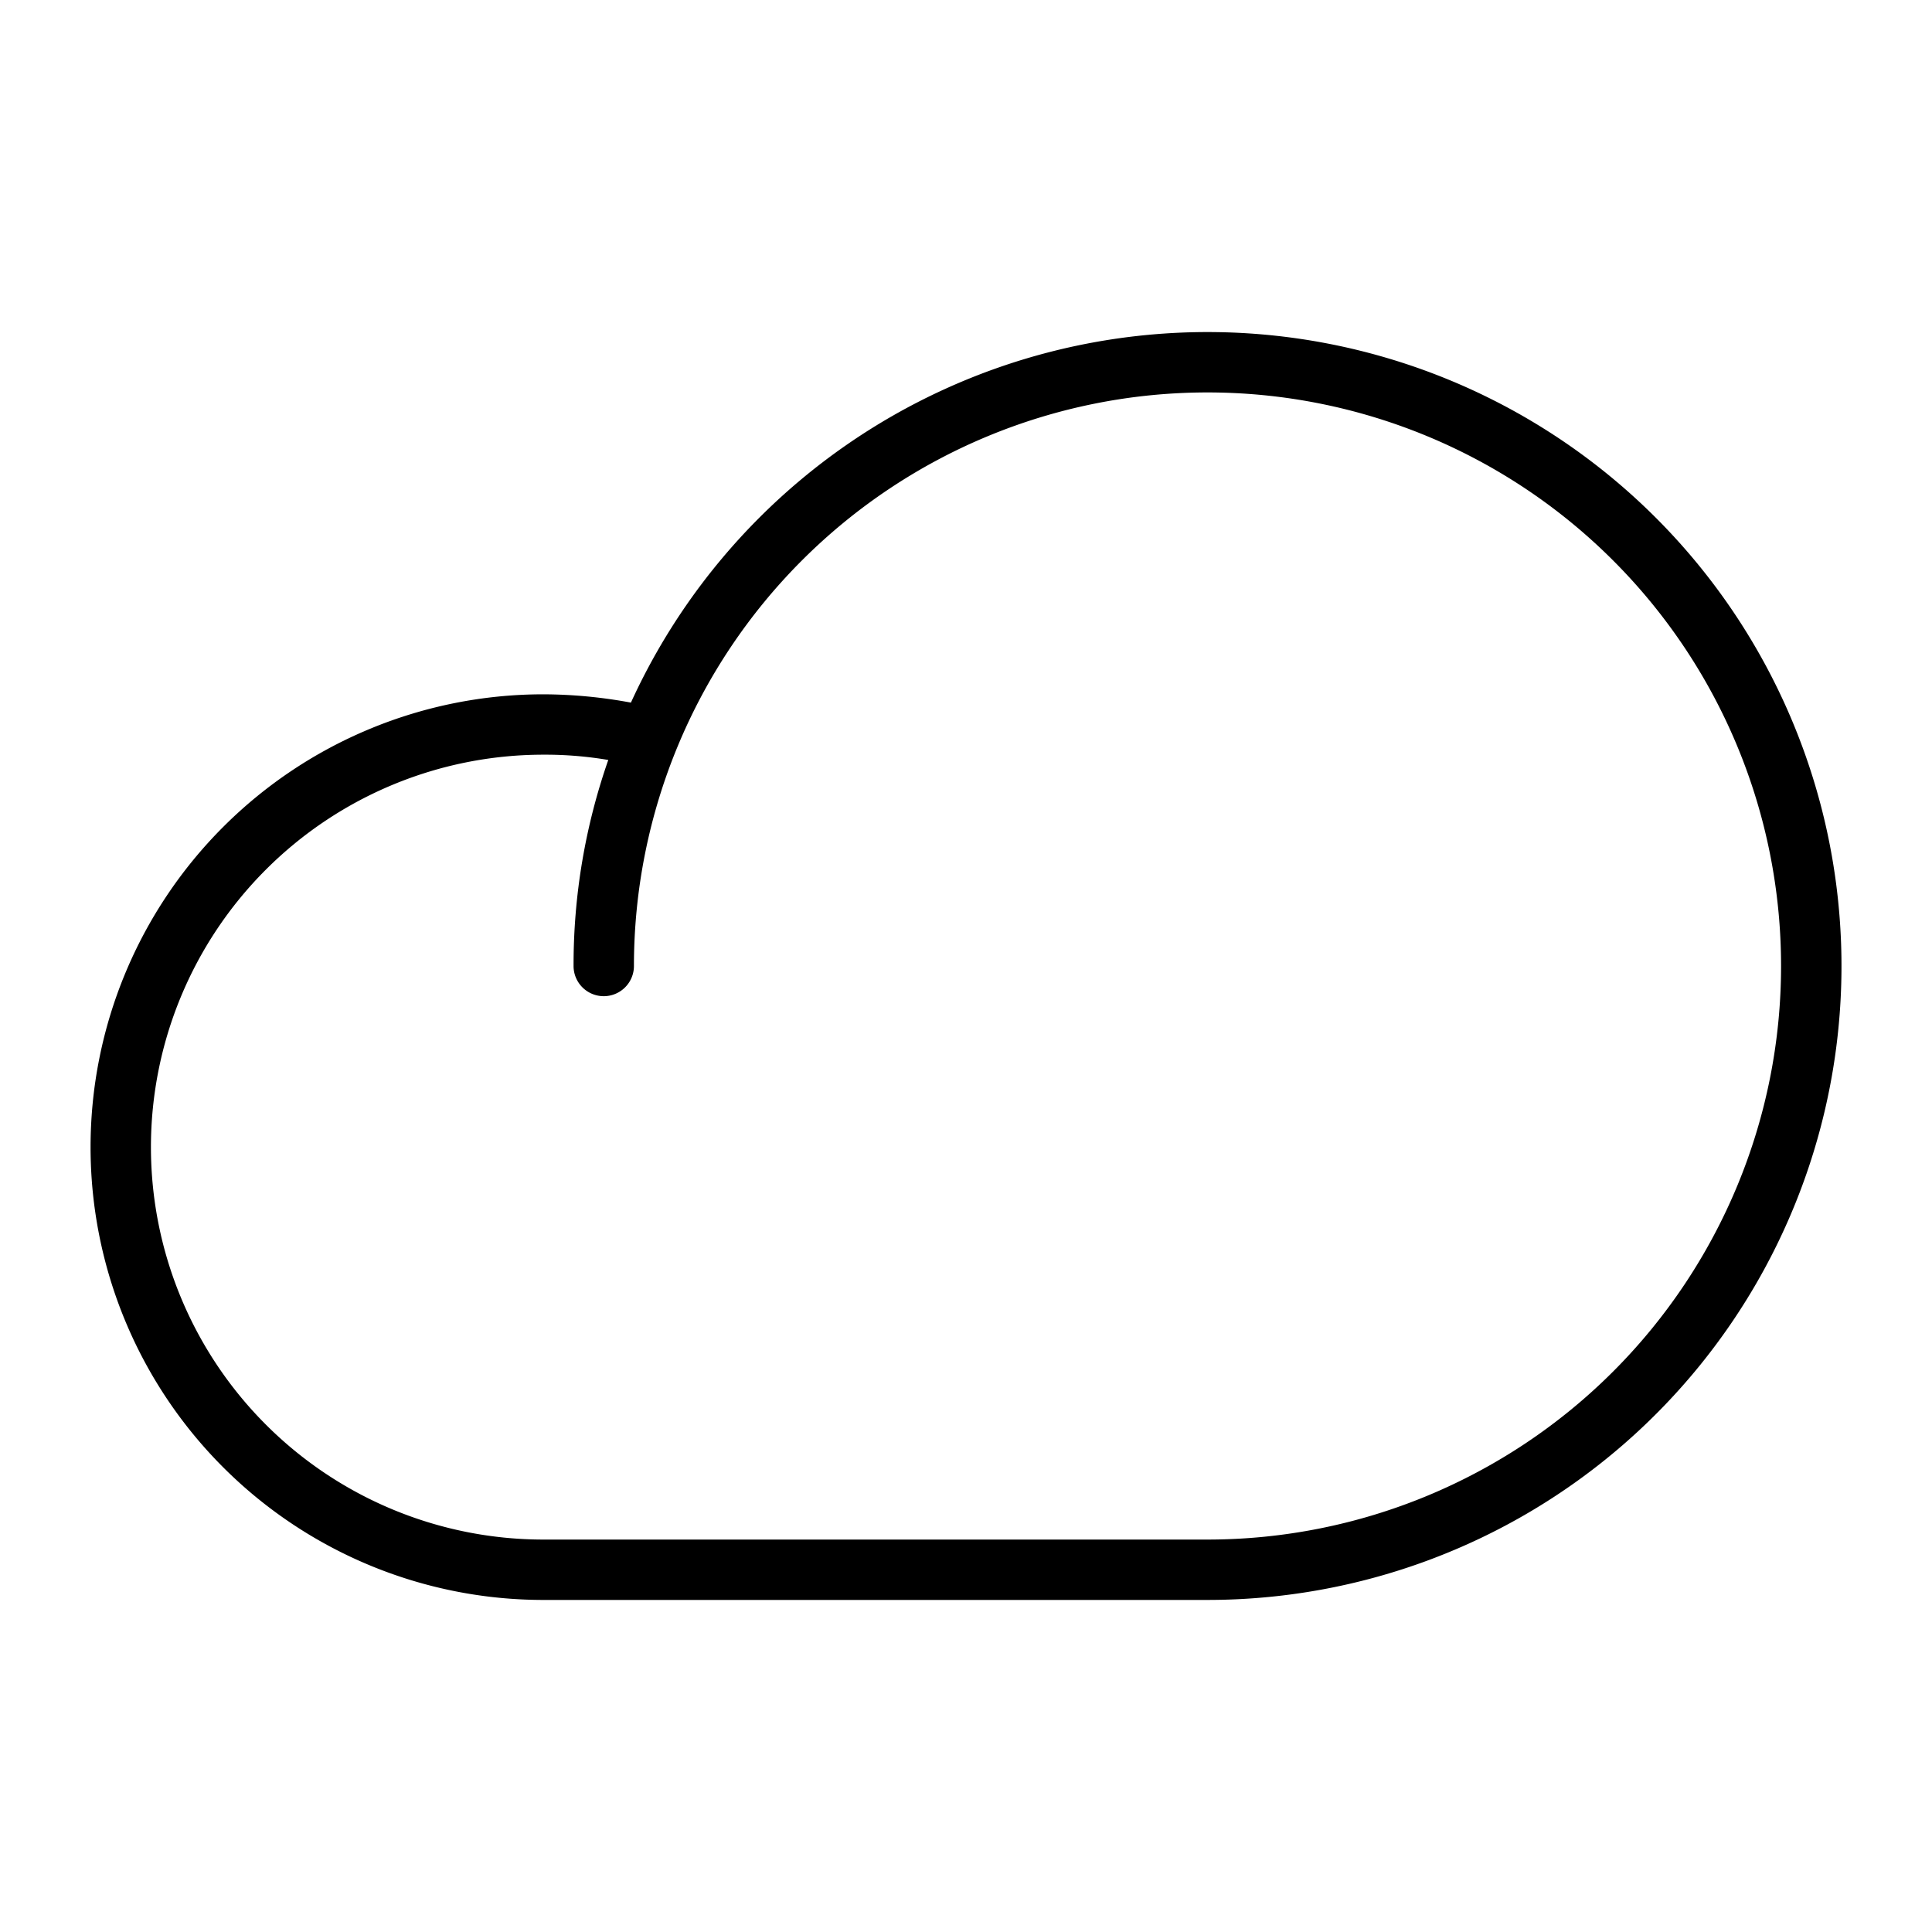 <svg xmlns="http://www.w3.org/2000/svg" viewBox="0 0 256 256" fill="currentColor"><path d="M160,212H72A60,60,0,0,1,72,92a64.2,64.2,0,0,1,11.6,1.1A84,84,0,1,1,160,212ZM72,100a52,52,0,0,0,0,104h88a76,76,0,1,0-76-76,4,4,0,0,1-8,0,82.3,82.3,0,0,1,4.6-27.3A49.9,49.9,0,0,0,72,100Z"/></svg>